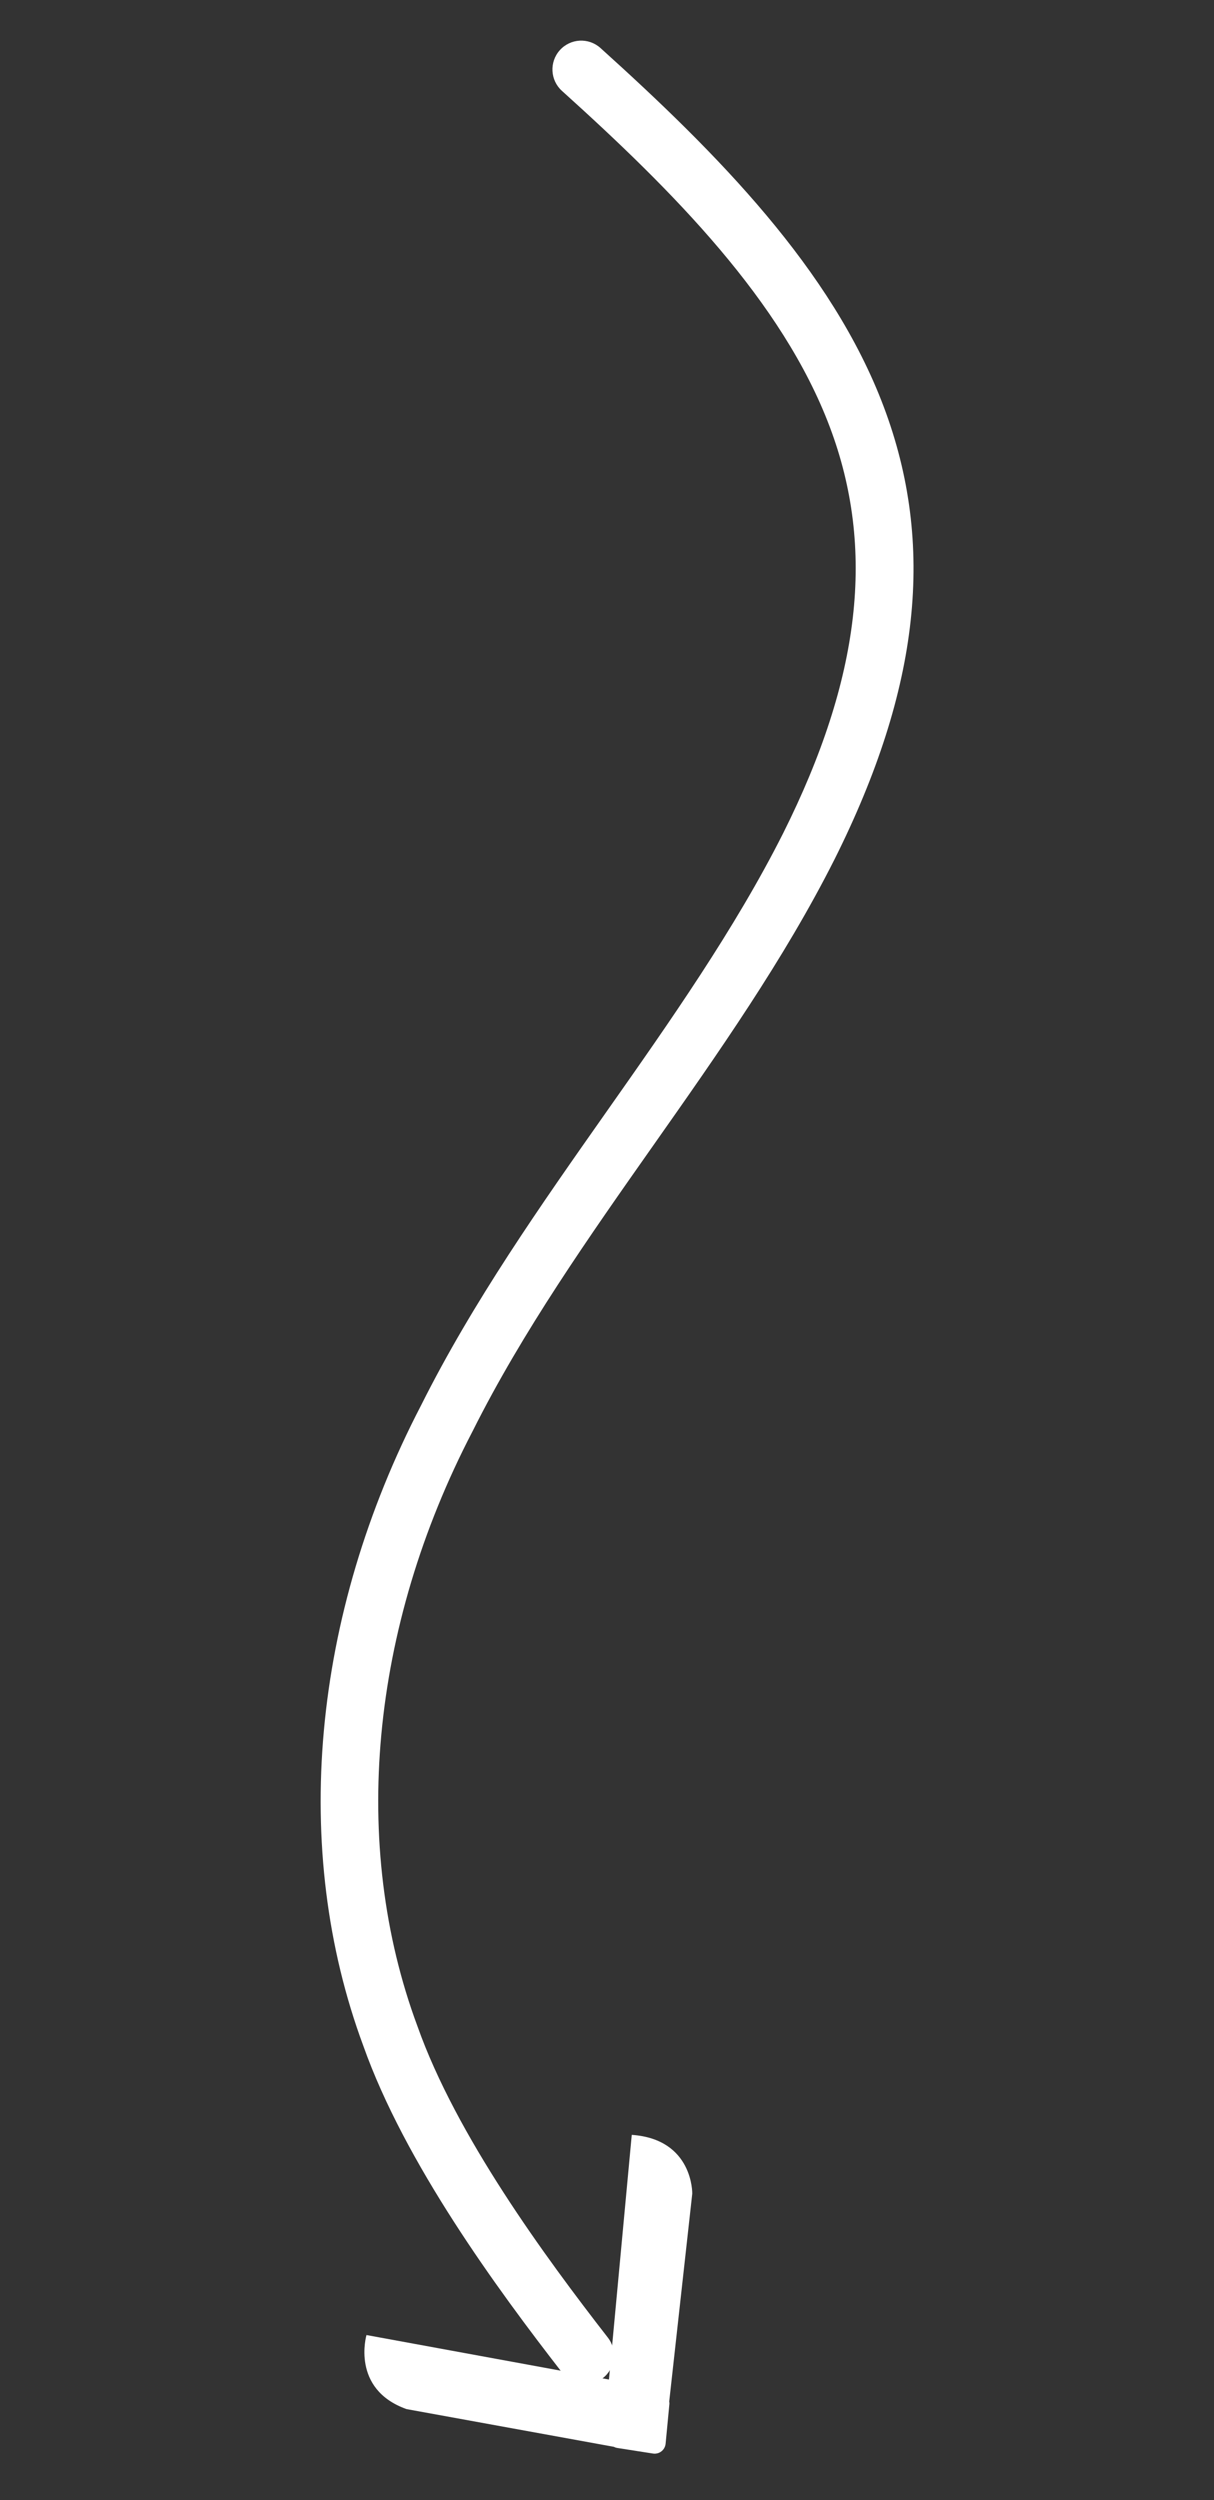 <svg width="274" height="564" viewBox="0 0 274 564" fill="none" xmlns="http://www.w3.org/2000/svg">
<rect x="0" y="0" width="274" height="564" fill="#333333" stroke="none"/>
<g clip-path="url(#clip0_62_2106)">
<path d="M133.12 537.77C130.849 538.143 128.452 537.293 126.938 535.346C112.129 516.292 91.362 487.922 82.003 461.55C65.566 417.258 70.327 364.572 95.061 317.002C106.766 293.627 122.09 271.843 136.91 250.773C151.129 230.564 165.827 209.665 176.749 188C194.29 152.949 197.647 123.814 187.287 96.326C176.59 67.932 151.907 43.105 126.838 20.507C124.167 18.101 123.954 13.991 126.356 11.318C128.758 8.645 132.862 8.433 135.533 10.839C161.829 34.545 187.772 60.748 199.45 91.74C211.178 122.866 207.65 155.316 188.358 193.856C177.005 216.392 162.023 237.687 147.538 258.278C132.984 278.966 117.934 300.356 106.665 322.887L106.614 322.981C83.544 367.33 79.022 416.2 94.204 457.081L94.237 457.17C102.957 481.772 122.929 509.02 137.2 527.372C139.406 530.212 138.9 534.298 136.064 536.505C135.18 537.197 134.168 537.617 133.132 537.787L133.12 537.77Z" fill="white"/>
<path d="M142.59 481.618L137.443 536.825L82.715 526.787C82.715 526.787 79.129 538.989 91.749 543.492L138.53 551.999C138.767 552.12 139.026 552.21 139.307 552.258L143.718 552.947C143.718 552.947 143.847 552.982 144.066 553.003L147.358 553.517C148.788 553.744 150.089 552.73 150.23 551.295L151.079 542.368C151.101 542.157 151.069 541.964 151.045 541.761L156.243 494.89C156.243 494.89 156.495 482.605 142.601 481.626L142.59 481.618Z" fill="white"/>
</g>
<defs>
<clipPath id="clip0_62_2106">
<rect width="189" height="540" fill="white" transform="translate(0 30.596) rotate(-9.316)"/>
</clipPath>
</defs>
</svg>

